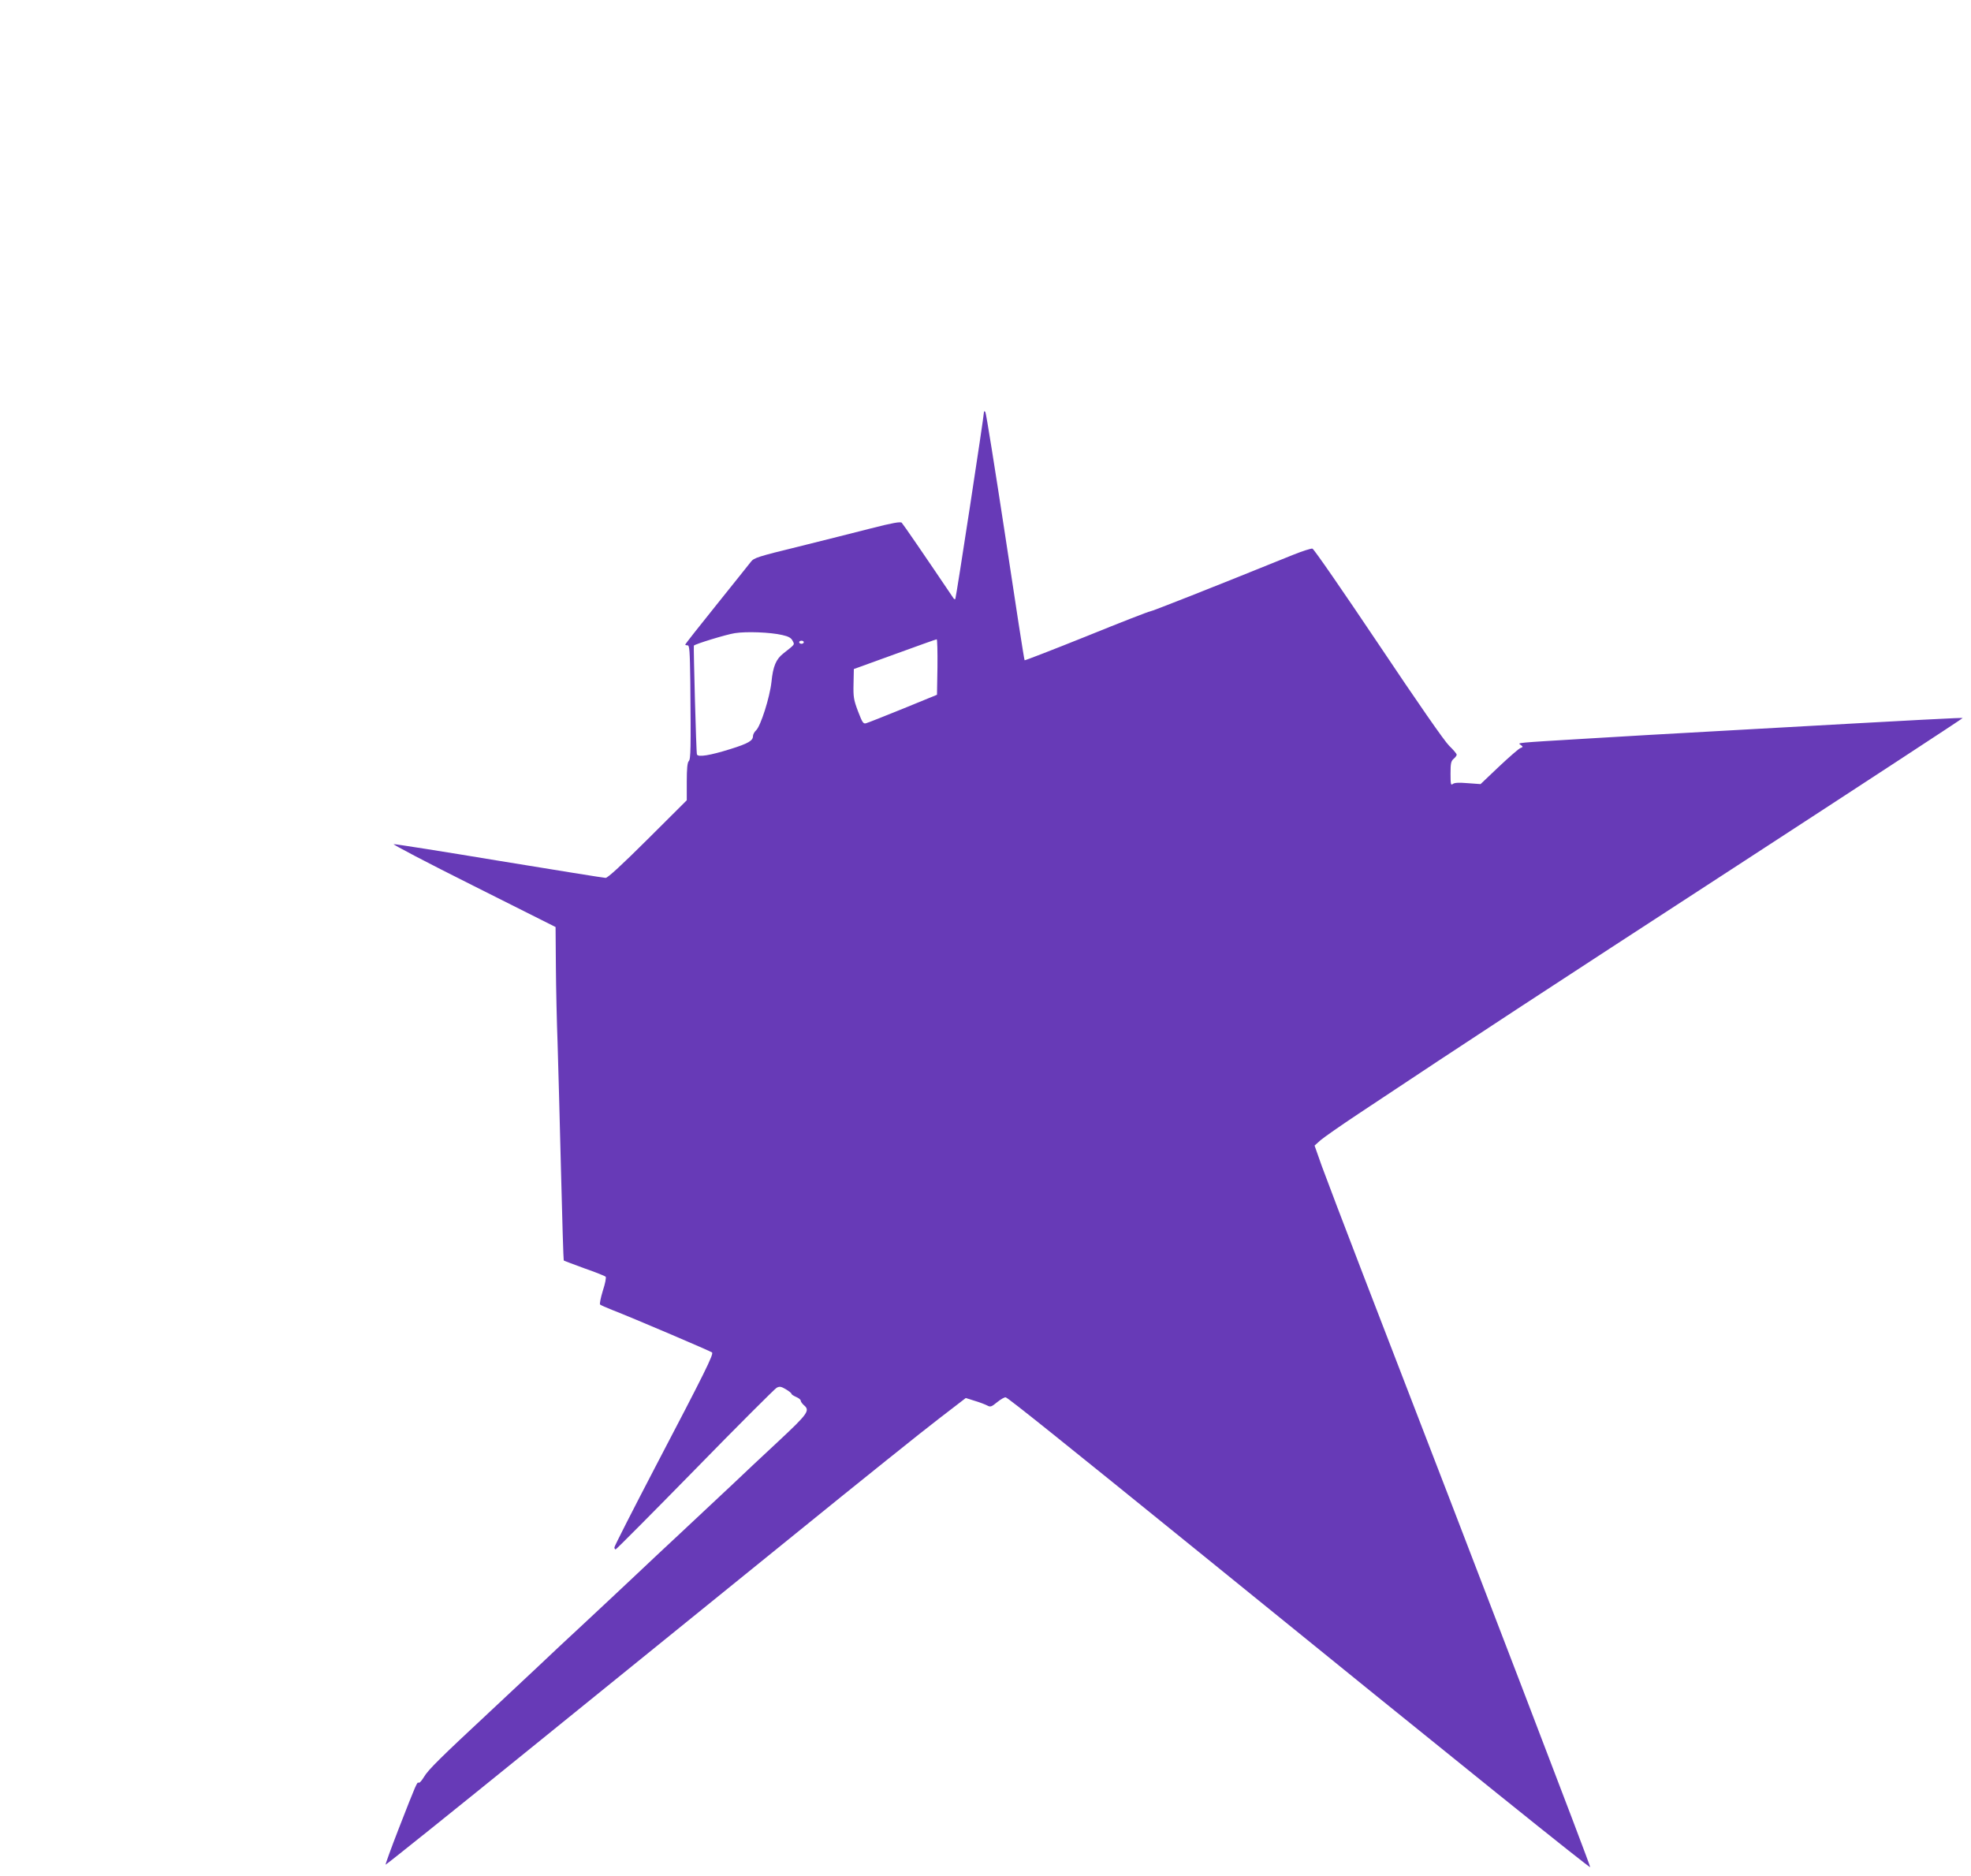 <?xml version="1.0" standalone="no"?>
<!DOCTYPE svg PUBLIC "-//W3C//DTD SVG 20010904//EN"
 "http://www.w3.org/TR/2001/REC-SVG-20010904/DTD/svg10.dtd">
<svg version="1.0" xmlns="http://www.w3.org/2000/svg"
 width="1280pt" height="1218pt" viewBox="0 0 1280 1218"
 preserveAspectRatio="xMidYMid meet">
<g transform="translate(0,1218) scale(0.1,-0.1)"
fill="#673ab7" stroke="none">
<path d="M6390 9505 c0 -27 -181 -1209 -186 -1214 -3 -3 -8 -1 -12 5 -193 286
-327 481 -336 490 -8 8 -61 -1 -201 -37 -104 -27 -318 -80 -473 -119 -258 -63
-286 -72 -305 -97 -12 -16 -113 -141 -224 -280 -112 -139 -203 -255 -203 -258
0 -3 7 -5 15 -5 13 0 15 -34 18 -237 4 -437 3 -501 -10 -515 -9 -8 -13 -49
-13 -133 l0 -121 -253 -252 c-168 -167 -260 -252 -274 -252 -11 0 -320 50
-687 110 -367 61 -677 110 -689 109 -12 0 219 -121 515 -269 l536 -269 2 -258
c1 -142 6 -364 11 -493 4 -129 14 -499 22 -823 8 -323 16 -589 18 -591 2 -2
63 -25 134 -51 72 -25 134 -50 138 -54 5 -5 -3 -46 -18 -91 -14 -46 -22 -86
-18 -90 4 -4 40 -20 78 -35 125 -48 640 -268 649 -276 12 -11 -45 -126 -368
-743 -146 -280 -266 -515 -266 -523 0 -7 4 -13 8 -13 4 0 236 233 515 518 279
286 518 524 530 531 20 11 29 9 60 -9 20 -12 37 -25 37 -30 0 -4 14 -13 30
-20 17 -7 30 -18 30 -24 0 -6 9 -19 20 -29 42 -35 29 -54 -167 -237 -104 -96
-235 -220 -293 -275 -58 -55 -200 -188 -315 -295 -115 -107 -259 -242 -320
-300 -61 -58 -203 -190 -315 -295 -113 -104 -252 -235 -310 -290 -58 -55 -200
-188 -315 -295 -322 -300 -405 -381 -432 -428 -14 -23 -29 -40 -34 -37 -10 7
-15 -4 -130 -299 -49 -126 -87 -231 -85 -233 2 -2 433 343 957 768 525 425
1294 1048 1709 1384 415 337 833 672 929 745 l173 133 57 -18 c31 -9 67 -23
81 -30 22 -12 28 -10 67 22 24 19 48 33 55 30 26 -12 348 -270 1265 -1013
1740 -1412 2528 -2045 2530 -2037 3 8 -695 1829 -1475 3848 -121 314 -241 630
-268 704 l-47 133 39 35 c21 18 131 95 244 170 766 509 1156 764 2462 1613
807 525 1466 956 1464 958 -4 3 -242 -9 -1381 -73 -646 -36 -770 -43 -1050
-60 -483 -29 -460 -27 -440 -41 17 -13 17 -14 -1 -21 -10 -3 -73 -58 -139
-120 l-120 -114 -83 6 c-59 5 -87 3 -97 -5 -13 -11 -15 -2 -15 67 0 66 3 81
20 96 11 9 20 21 20 27 0 6 -22 32 -49 58 -30 29 -203 278 -460 662 -227 338
-419 617 -428 618 -8 2 -65 -16 -127 -41 -541 -219 -917 -367 -928 -367 -8 0
-193 -72 -412 -161 -219 -88 -400 -158 -402 -156 -3 2 -59 364 -125 803 -67
439 -125 803 -130 809 -6 6 -9 6 -9 0z m-1310 -1448 c41 -9 58 -19 67 -37 14
-27 18 -21 -59 -82 -48 -37 -68 -84 -78 -186 -11 -100 -70 -286 -100 -314 -11
-10 -20 -27 -20 -37 0 -30 -30 -48 -145 -84 -134 -42 -213 -55 -219 -35 -5 12
-23 699 -20 706 6 10 212 73 266 81 75 12 231 6 308 -12z m1008 -208 l-3 -180
-220 -90 c-121 -49 -229 -92 -241 -95 -18 -5 -24 5 -52 78 -28 74 -31 93 -29
178 l2 96 265 96 c146 53 268 97 273 97 4 1 6 -80 5 -180z m-868 161 c0 -5 -7
-10 -15 -10 -8 0 -15 5 -15 10 0 6 7 10 15 10 8 0 15 -4 15 -10z"/>
</g>
</svg>
